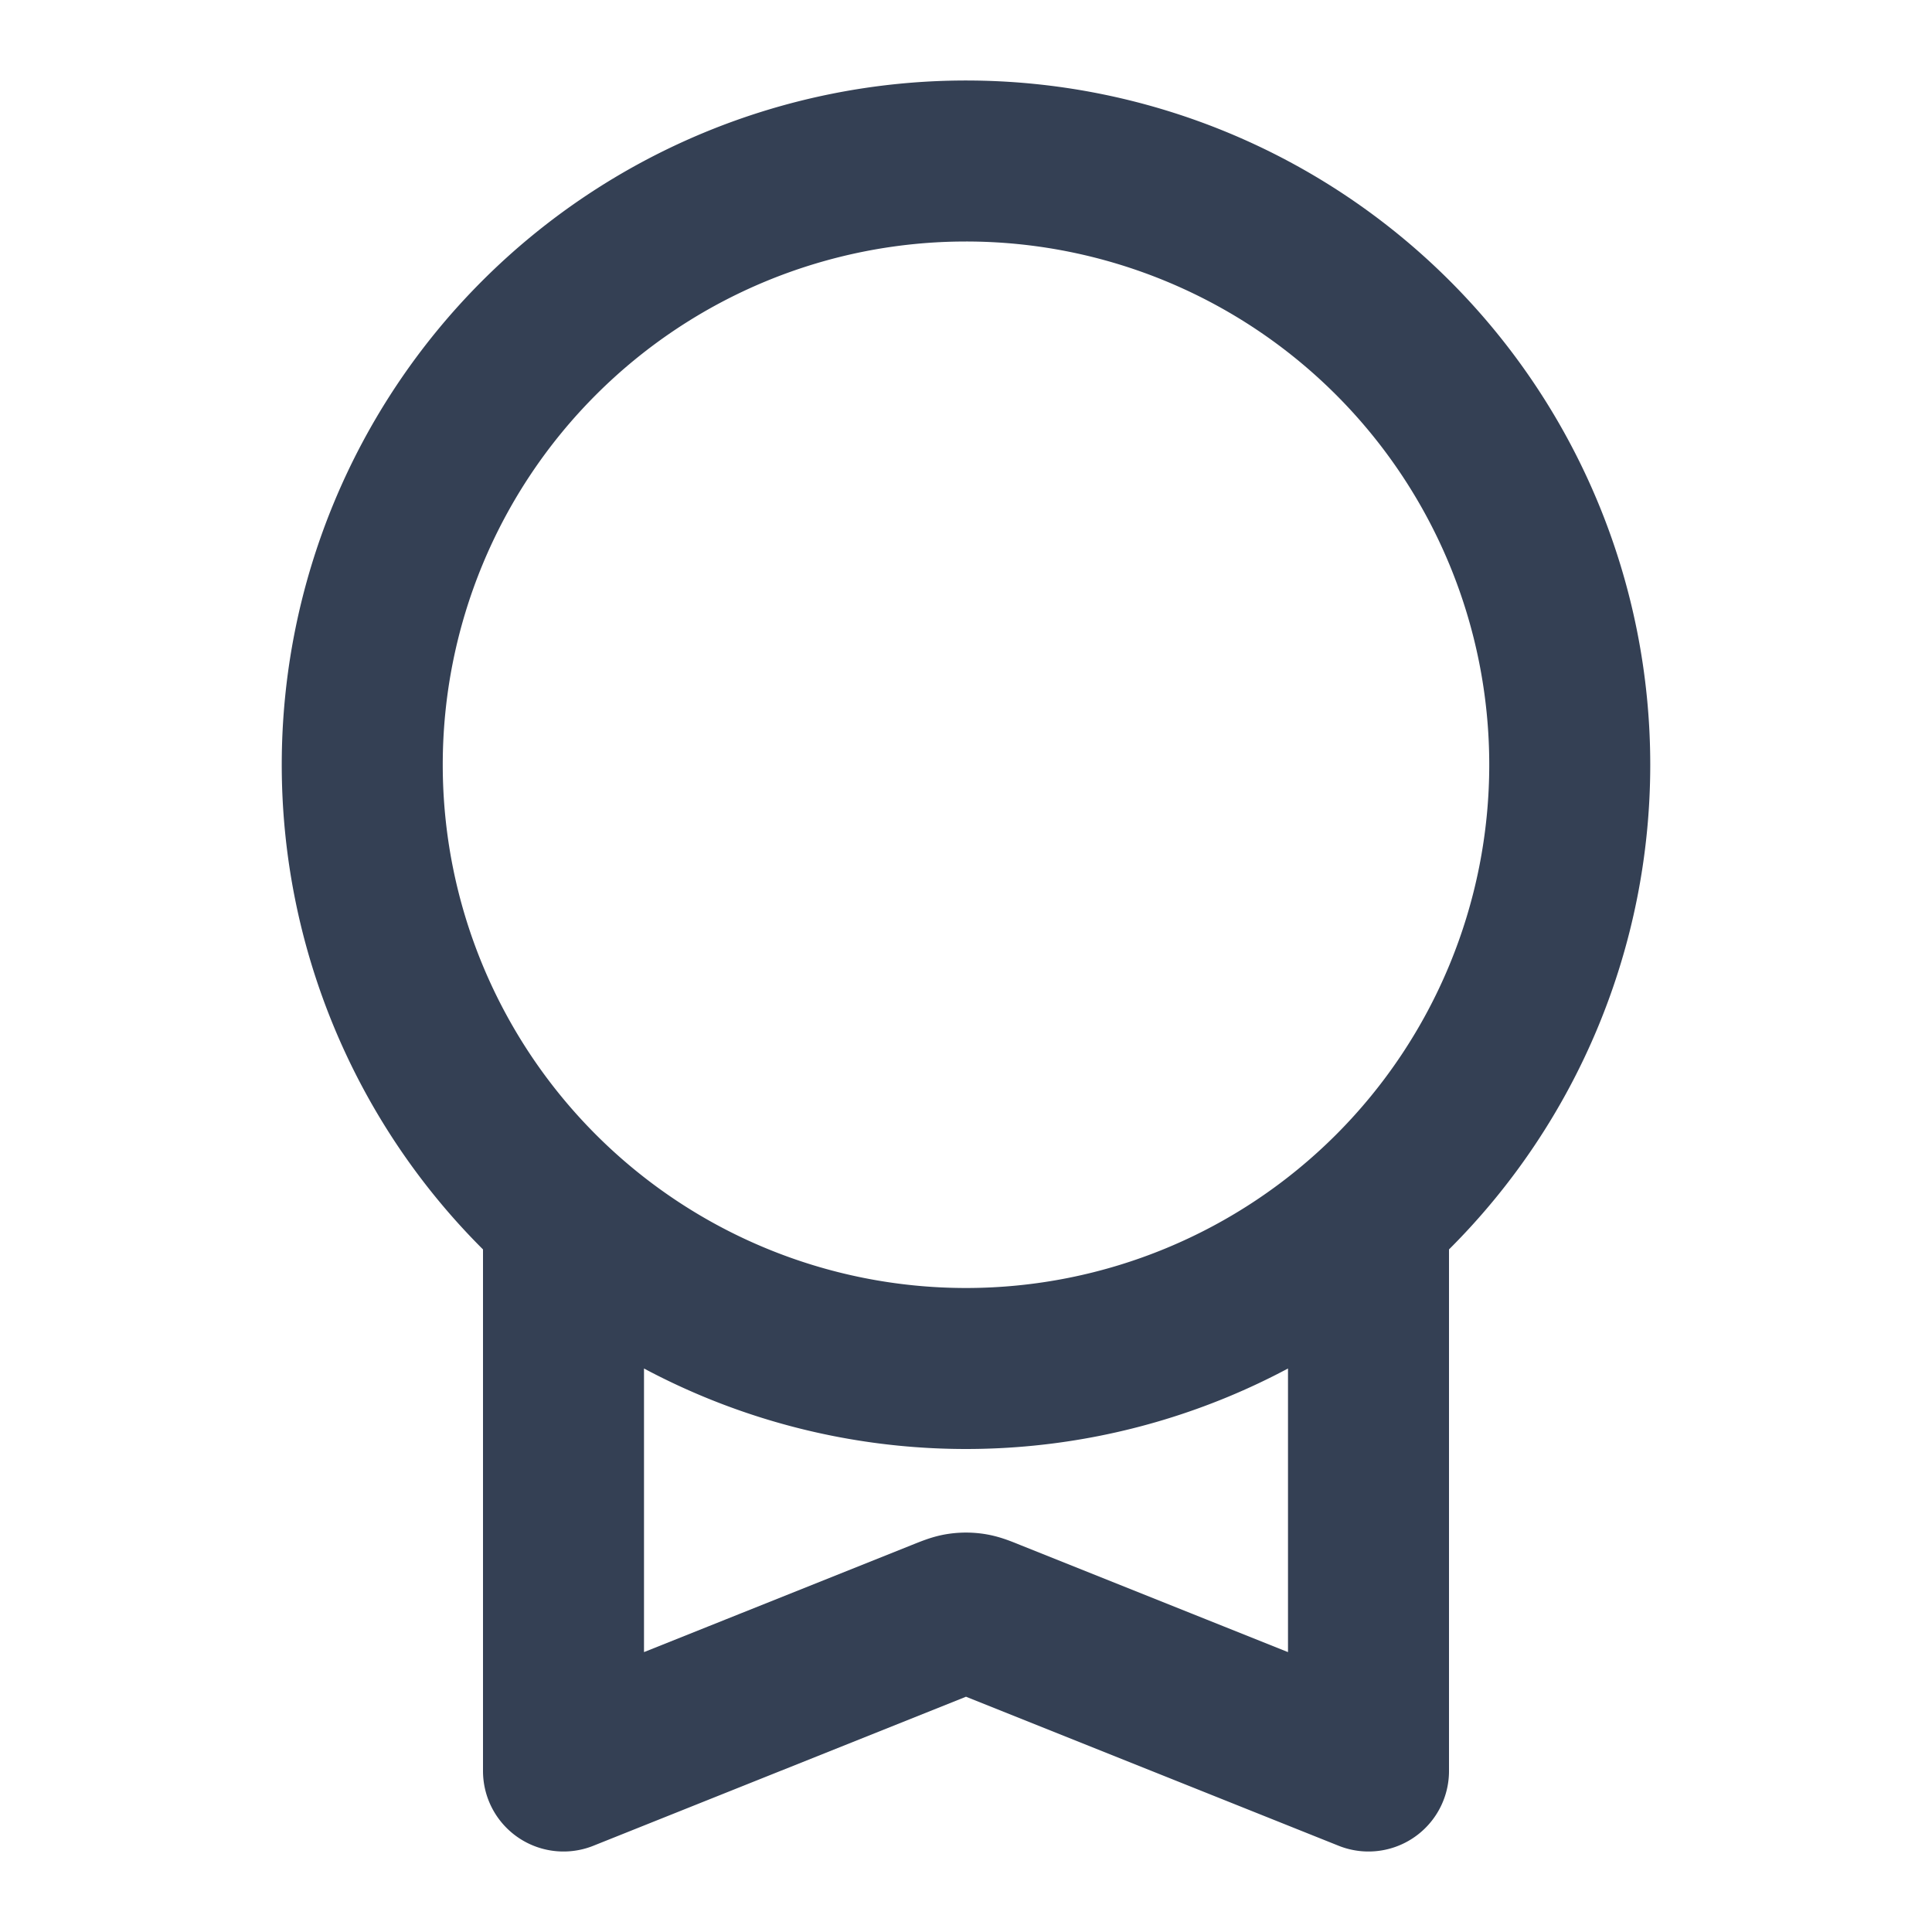<svg xmlns:xlink="http://www.w3.org/1999/xlink" xmlns="http://www.w3.org/2000/svg" fill="none" viewBox="0 0 24 24" stroke-width="2" stroke="currentColor" aria-hidden="true" class="h-4 w-4 border-gray-600" width="24"  height="24" ><path stroke-linecap="round" stroke-linejoin="round" d="M7 15.09V22l4.703-1.881c.11-.044.165-.066.221-.075a.5.5 0 01.152 0c.056.009.111.03.221.075L17 22v-6.91m2.5-5.59a7.5 7.5 0 11-15 0 7.5 7.5 0 0115 0z" stroke="#344054" fill="none" stroke-width="2px"></path></svg>